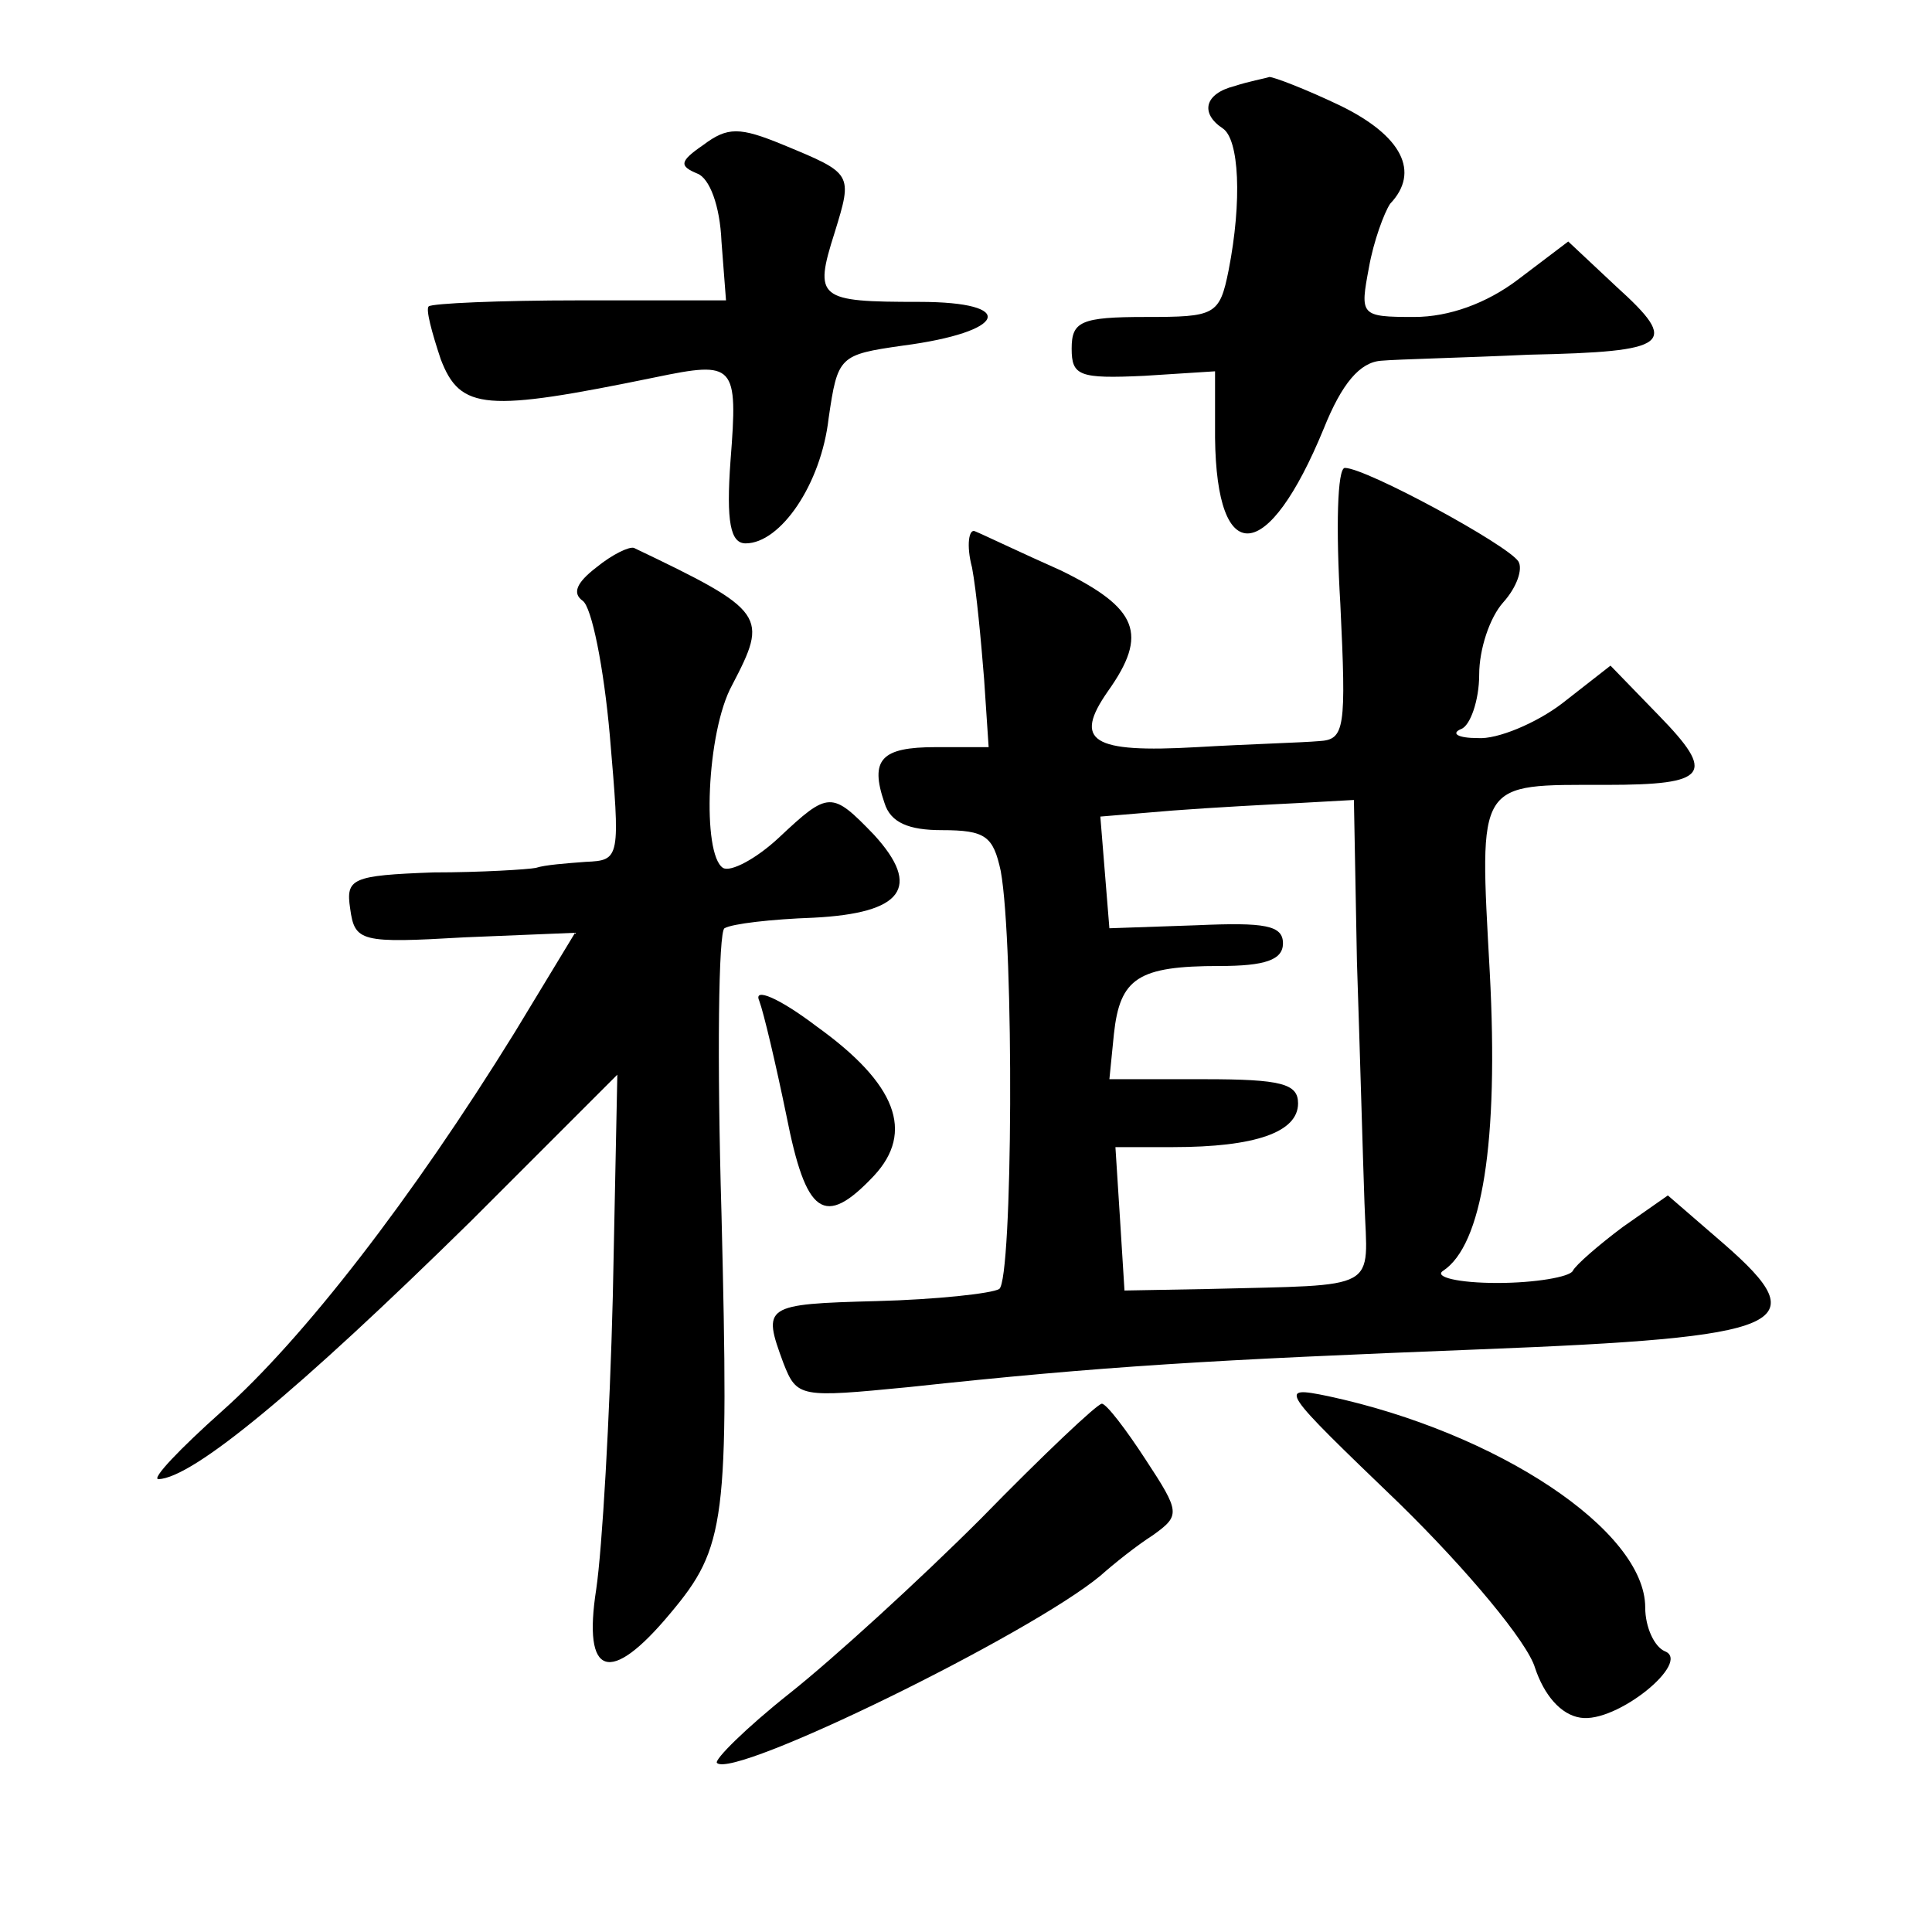 <?xml version="1.0" standalone="no"?>
<!DOCTYPE svg PUBLIC "-//W3C//DTD SVG 20010904//EN"
 "http://www.w3.org/TR/2001/REC-SVG-20010904/DTD/svg10.dtd">
<svg version="1.0" xmlns="http://www.w3.org/2000/svg"
 width="128pt" height="128pt" viewBox="0 0 128 128"
 preserveAspectRatio="xMidYMid meet">
<g transform="translate(0,128) scale(0.1,-0.1)"
fill="#0" stroke="none">
<path d="M818 1223 c-20 -5 -23 -18 -8 -28 11 -7 13 -48 4 -94 -6 -30 -9 -31 -55
-31 -43 0 -49 -3 -49 -21 0 -18 5 -20 48 -18 l47 3 0 -44 c1 -87 35 -84 72 6 12
30 24 44 38 45 11 1 55 2 98 4 94 2 100 7 58 45 l-32 30 -33 -25 c-21 -16 -46 -25
-69 -25 -36 0 -36 1 -30 33 3 17 10 36 14 42 20 21 8 45 -33 65 -23 11 -44 19 -47
19 -3 -1 -14 -3 -23 -6z M466 1184 c-16 -11 -16 -14 -4 -19 8 -3 15 -21 16 -45
l3 -39 -97 0 c-53 0 -98 -2 -100 -4 -2 -2 2 -17 8 -35 13 -34 30 -35 142 -12 53
11 55 9 50 -55 -3 -41 0 -55 10 -55 23 0 50 39 55 83 6 41 7 42 49 48 69 9 77 29
11 29 -67 0 -70 2 -56 46 12 39 12 39 -34 58 -29 12 -37 12 -53 0z M888 880 c4
-83 3 -90 -14 -91 -11 -1 -47 -2 -81 -4 -70 -4 -82 4 -59 37 27 38 20 55 -31 80
-27 12 -52 24 -57 26 -4 2 -6 -9 -2 -24 3 -16 6 -49 8 -74 l3 -45 -35 0 c-36 0
-44 -8 -34 -37 4 -13 16 -18 38 -18 29 0 34 -4 39 -27 9 -49 8 -271 -1 -277 -5
-3 -42 -7 -81 -8 -75 -2 -76 -3 -62 -41 9 -23 11 -23 83 -16 130 14 200 18 378
25 205 8 224 16 162 70 l-37 32 -30 -21 c-16 -12 -31 -25 -33 -29 -2 -4 -25 -8
-50 -8 -26 0 -42 4 -36 8 26 17 37 85 31 198 -7 128 -9 124 77 124 68 0 73 7 35
46 l-32 33 -32 -25 c-17 -13 -43 -24 -56 -23 -13 0 -18 3 -11 6 6 2 12 19 12 36
0 17 7 38 16 48 9 10 13 22 10 27 -7 11 -101 62 -115 62 -5 0 -6 -40 -3 -90z m11
-237 c2 -60 4 -132 5 -160 2 -59 12 -54 -104 -57 l-55 -1 -3 48 -3 47 38 0 c55
0 83 10 83 29 0 13 -11 16 -62 16 l-63 0 3 30 c4 37 16 45 70 45 30 0 42 4 42 15
0 12 -12 14 -57 12 l-58 -2 -3 37 -3 37 48 4 c26 2 64 4 84 5 l36 2 2 -107z M395
904 c-13 -10 -16 -17 -9 -22 6 -4 14 -44 18 -89 7 -82 7 -83 -16 -84 -13 -1 -27
-2 -33 -4 -5 -1 -36 -3 -68 -3 -54 -2 -58 -4 -55 -24 3 -22 7 -23 76 -19 l73 3
-40 -66 c-68 -110 -140 -203 -194 -251 -28 -25 -47 -45 -42 -45 23 1 92 58 207
171 l97 97 -3 -147 c-2 -80 -7 -167 -11 -194 -9 -58 9 -64 49 -16 37 44 39 61 34
265 -3 102 -2 187 2 189 5 3 31 6 59 7 59 3 72 20 40 55 -28 29 -30 29 -63 -2 -15
-14 -32 -23 -37 -20 -14 9 -11 90 6 121 24 46 23 49 -65 91 -3 1 -14 -4 -25 -13z
M503 617 c3 -8 11 -42 18 -76 13 -66 25 -75 58 -40 27 29 15 61 -38 99 -25 19 -42
26 -38 17z M927 284 c45 -44 85 -92 90 -109 6 -18 17 -31 30 -33 24 -4 74 37 56
44 -7 3 -13 16 -13 29 0 51 -98 116 -210 140 -34 7 -32 5 47 -71z M650 274 c-41
-41 -98 -93 -127 -116 -29 -23 -50 -44 -48 -46 11 -11 207 85 254 124 9 8 24 20
35 27 18 13 18 15 -5 50 -13 20 -26 37 -29 37 -3 0 -39 -34 -80 -76z"/>
</g>
</svg>
